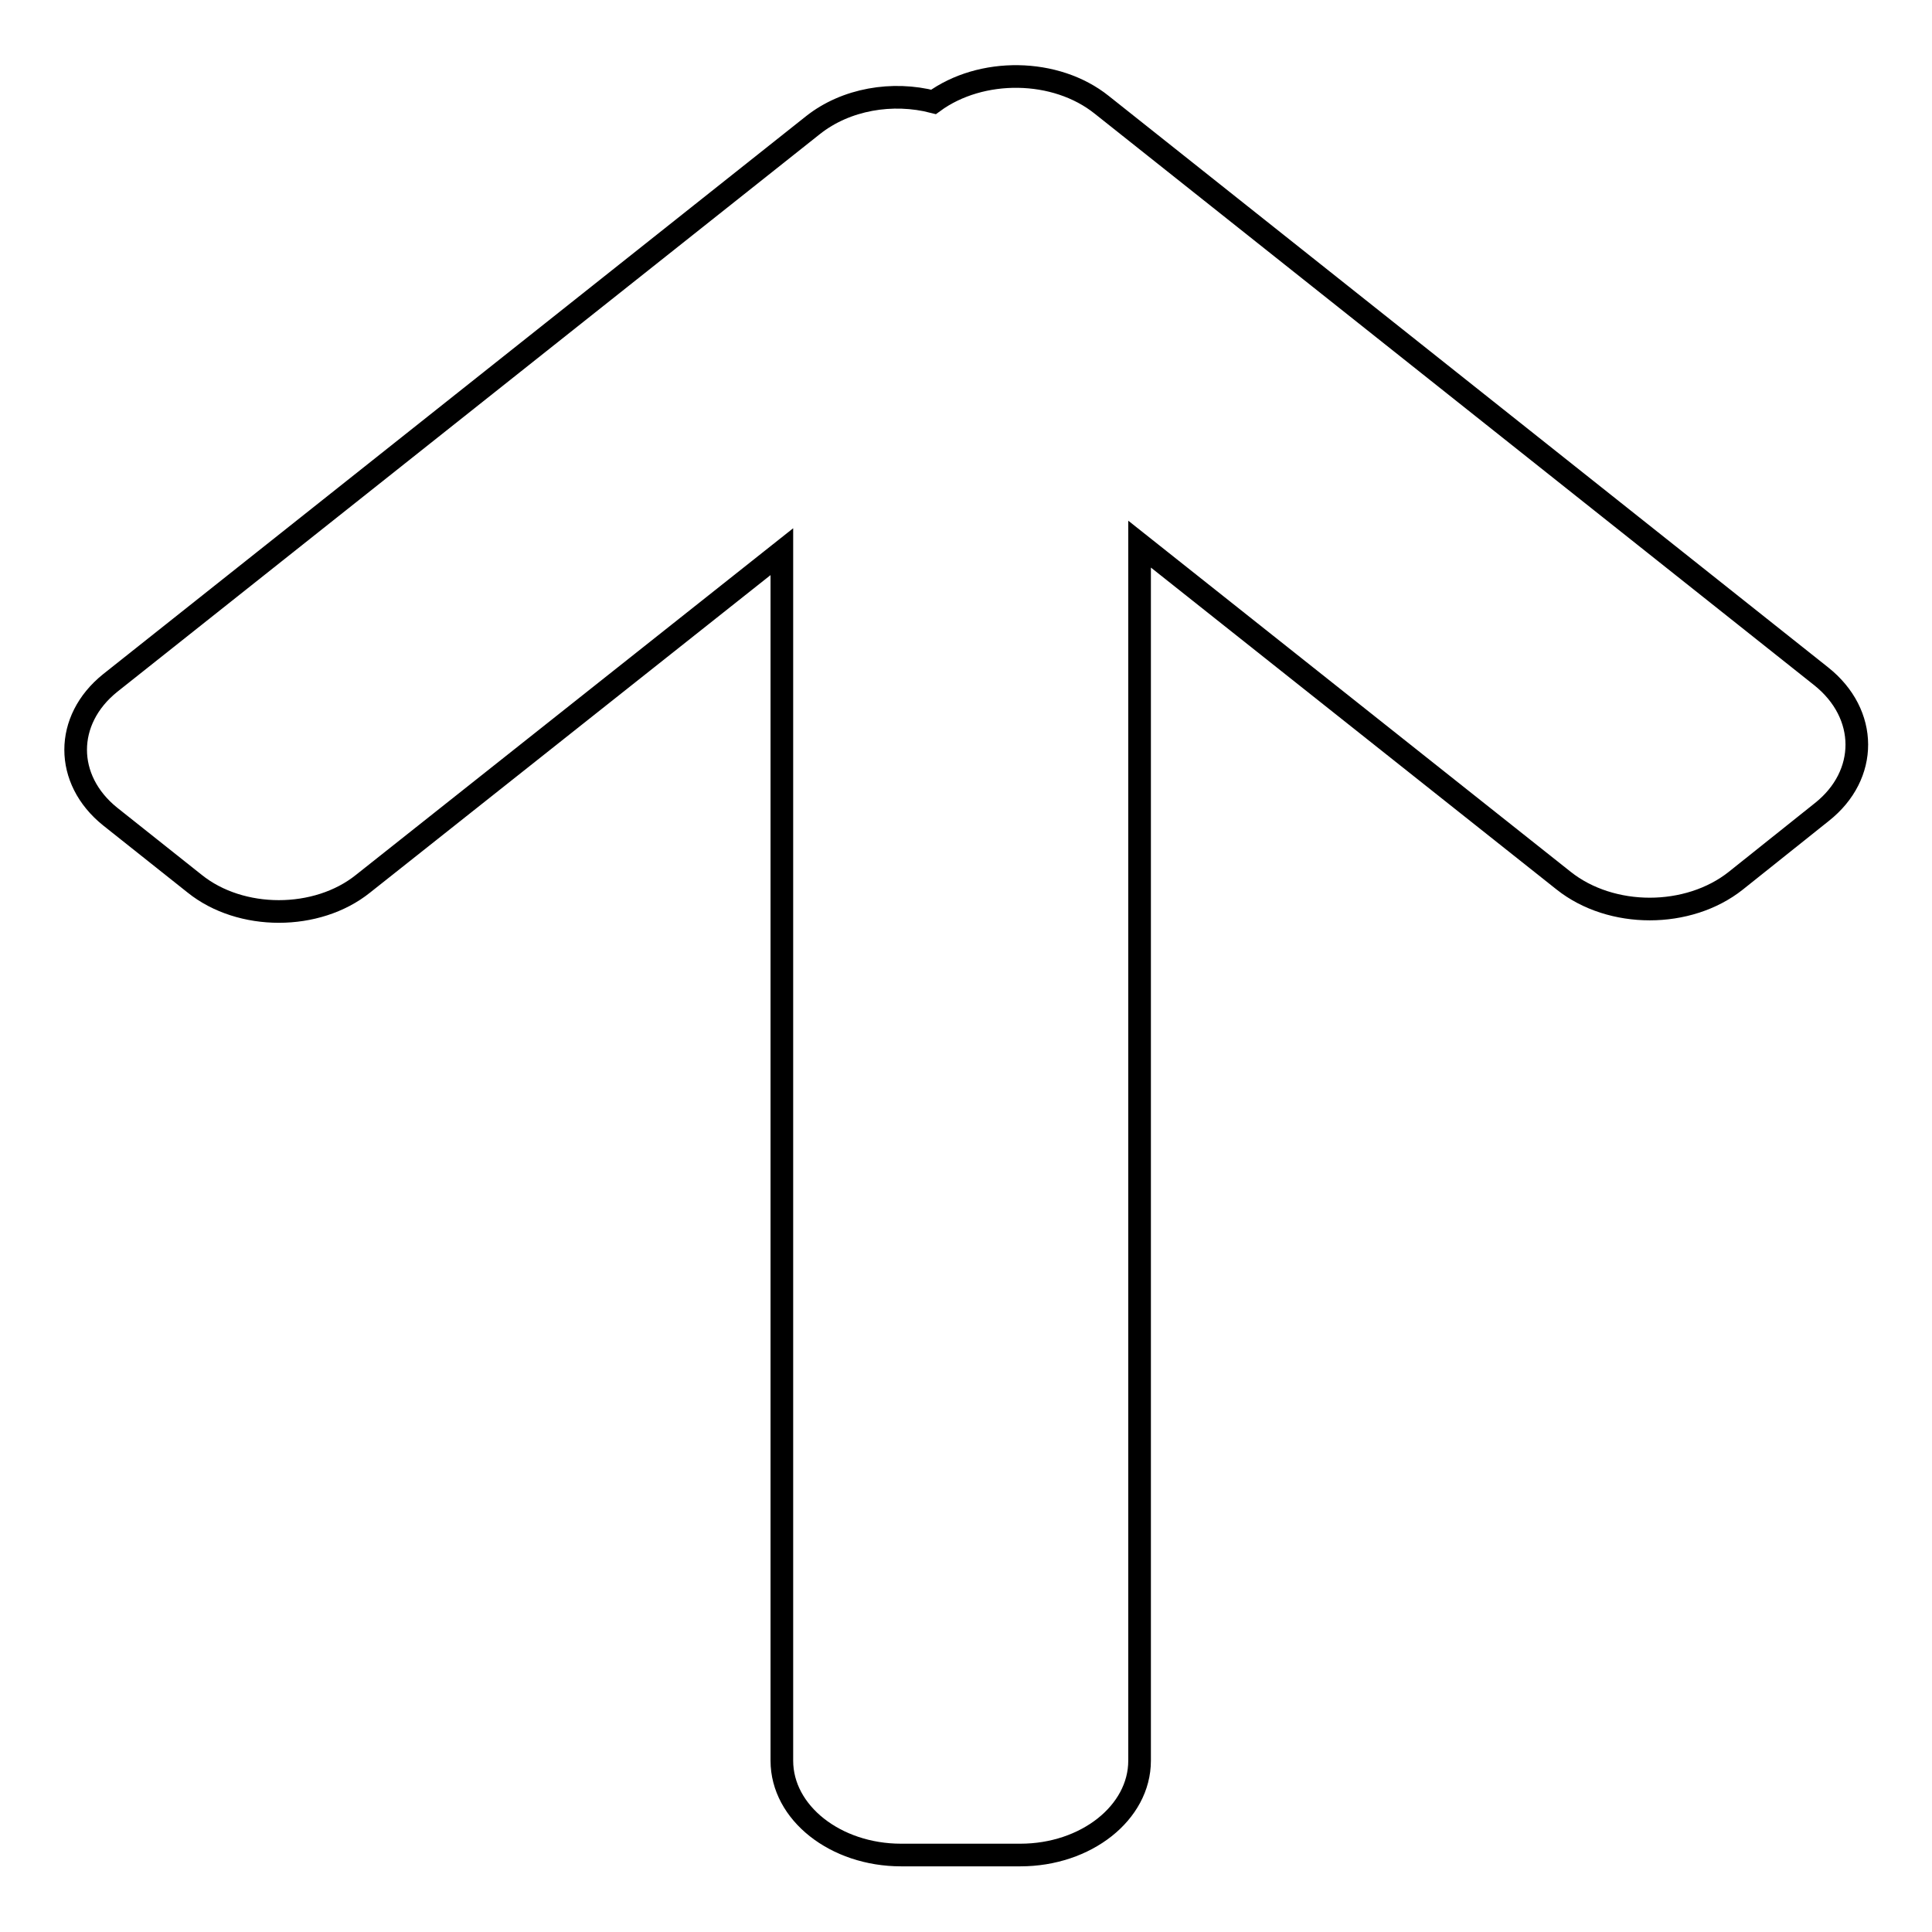 <?xml version="1.0" encoding="utf-8"?>
<!-- Svg Vector Icons : http://www.onlinewebfonts.com/icon -->
<!DOCTYPE svg PUBLIC "-//W3C//DTD SVG 1.1//EN" "http://www.w3.org/Graphics/SVG/1.1/DTD/svg11.dtd">
<svg version="1.1" xmlns="http://www.w3.org/2000/svg" xmlns:xlink="http://www.w3.org/1999/xlink" x="0px" y="0px" viewBox="0 0 256 256" enable-background="new 0 0 256 256" xml:space="preserve">
<g><g><path stroke-width="3" fill-opacity="0" stroke="#000000"  d="M241.3,89.6L146,13.9c-6.1-4.9-16-5-22.3-0.4c-5.4-1.4-11.6-0.4-16,3.1L14.6,90.5c-6.1,4.9-6.1,12.8,0,17.7l11.2,8.9c6.1,4.9,16.2,4.9,22.3,0l55.5-44v160.2c0,6.9,7.1,12.5,15.8,12.5h15.8c8.7,0,15.8-5.6,15.8-12.5V72.1l56.2,44.6c6.3,5,16.5,5,22.8,0l11.4-9.1C247.6,102.7,247.6,94.6,241.3,89.6z"/></g></g>
</svg>